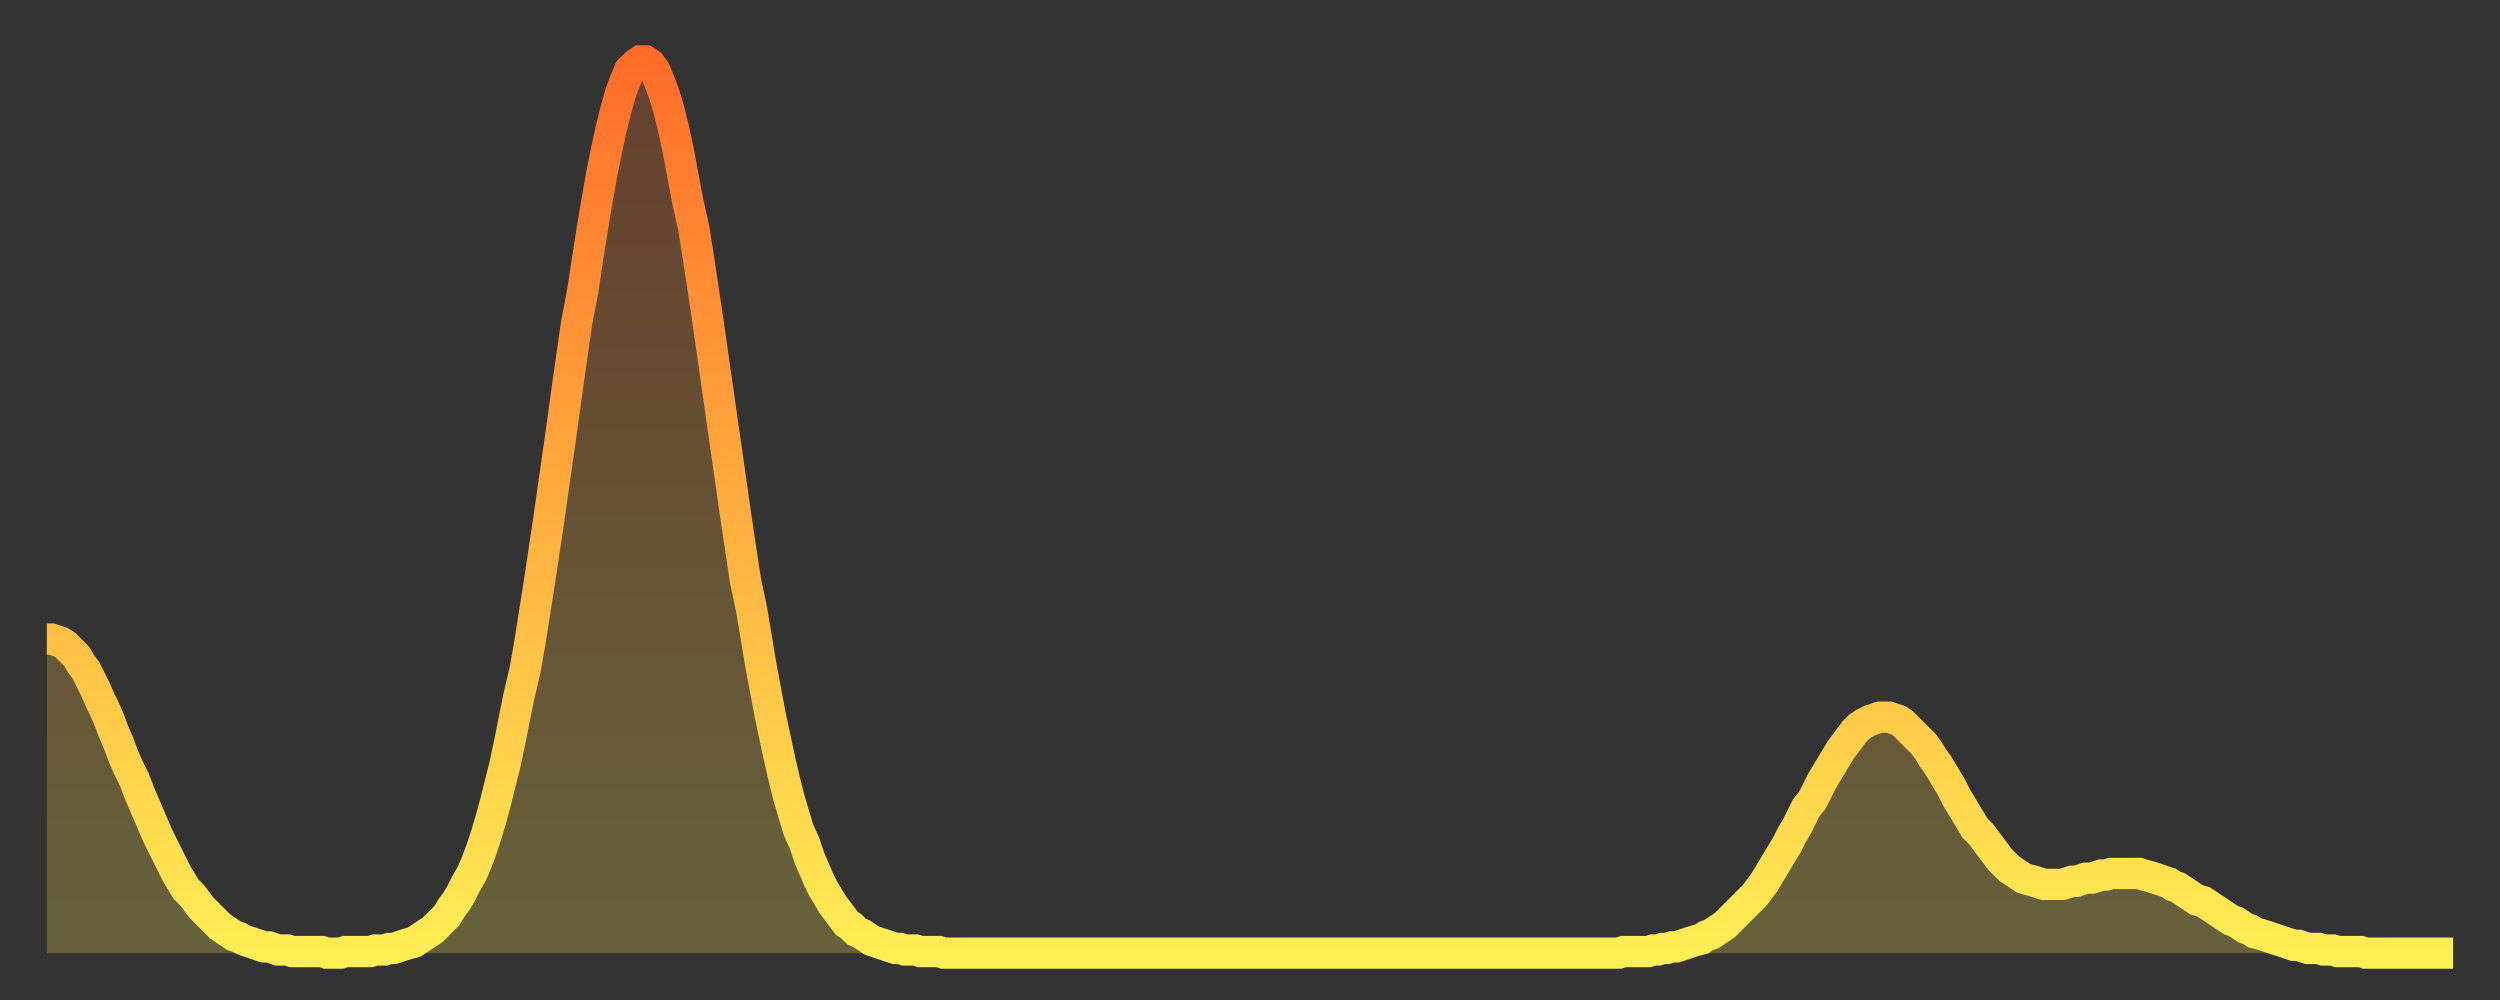 <?xml version="1.0" encoding="utf-8" ?>
<svg baseProfile="full" height="64" version="1.1" width="160" xmlns="http://www.w3.org/2000/svg" xmlns:ev="http://www.w3.org/2001/xml-events" xmlns:xlink="http://www.w3.org/1999/xlink"><rect width="100%" height="100%" fill="#333333" stroke="none"/><defs><linearGradient id="id2213514" x1="0" x2="0" y1="0" y2="1"><stop offset="0%" stop-color="#ff6d29" /><stop offset="50%" stop-color="#ffad3f" /><stop offset="100%" stop-color="#ffee55" /></linearGradient></defs><g transform="translate(3,3)"><g><path d="M 0.0 37.9 0.3 37.9 0.6 38.0 0.9 38.1 1.2 38.3 1.5 38.6 1.9 39.0 2.2 39.5 2.5 39.9 2.8 40.5 3.1 41.1 3.4 41.8 3.7 42.4 4.0 43.1 4.3 43.9 4.6 44.6 4.9 45.4 5.2 46.1 5.6 46.9 5.9 47.7 6.2 48.4 6.5 49.1 6.8 49.8 7.1 50.5 7.4 51.1 7.7 51.7 8.0 52.3 8.3 52.9 8.6 53.4 8.9 53.9 9.3 54.3 9.6 54.7 9.9 55.1 10.2 55.4 10.5 55.7 10.8 56.0 11.1 56.3 11.4 56.5 11.7 56.7 12.0 56.9 12.3 57.0 12.7 57.2 13.0 57.3 13.3 57.4 13.6 57.5 13.9 57.6 14.2 57.6 14.5 57.7 14.8 57.8 15.1 57.8 15.4 57.8 15.7 57.9 16.0 57.9 16.4 57.9 16.7 57.9 17.0 57.9 17.3 57.9 17.6 57.9 17.9 58.0 18.2 58.0 18.5 58.0 18.8 58.0 19.1 57.9 19.4 57.9 19.8 57.9 20.1 57.9 20.4 57.9 20.7 57.9 21.0 57.8 21.3 57.8 21.6 57.8 21.9 57.7 22.2 57.7 22.5 57.6 22.8 57.5 23.1 57.4 23.5 57.3 23.8 57.1 24.1 56.9 24.4 56.7 24.7 56.5 25.0 56.2 25.3 55.9 25.6 55.6 25.9 55.1 26.2 54.7 26.5 54.2 26.8 53.6 27.2 52.9 27.5 52.2 27.8 51.4 28.1 50.5 28.4 49.5 28.7 48.4 29.0 47.2 29.3 46.0 29.6 44.6 29.9 43.1 30.2 41.6 30.6 39.9 30.9 38.2 31.2 36.3 31.5 34.4 31.8 32.4 32.1 30.4 32.4 28.3 32.7 26.2 33.0 24.1 33.3 21.9 33.6 19.8 33.9 17.7 34.3 15.6 34.6 13.6 34.9 11.7 35.2 9.9 35.5 8.2 35.8 6.7 36.1 5.3 36.4 4.1 36.7 3.0 37.0 2.2 37.3 1.5 37.7 1.1 38.0 0.9 38.3 0.9 38.6 1.1 38.9 1.5 39.2 2.2 39.5 3.0 39.8 4.0 40.1 5.2 40.4 6.6 40.7 8.2 41.0 9.8 41.4 11.6 41.7 13.5 42.0 15.5 42.3 17.5 42.6 19.6 42.9 21.7 43.2 23.8 43.5 25.9 43.8 28.0 44.1 30.1 44.4 32.1 44.7 34.1 45.1 36.0 45.4 37.8 45.7 39.6 46.0 41.2 46.3 42.8 46.6 44.2 46.9 45.6 47.2 46.9 47.5 48.1 47.8 49.1 48.1 50.1 48.5 51.0 48.8 51.9 49.1 52.6 49.4 53.3 49.7 53.9 50.0 54.4 50.3 54.9 50.6 55.3 50.9 55.7 51.2 56.1 51.5 56.3 51.8 56.6 52.2 56.8 52.5 57.0 52.8 57.2 53.1 57.3 53.4 57.4 53.7 57.5 54.0 57.6 54.3 57.7 54.6 57.7 54.9 57.8 55.2 57.8 55.6 57.8 55.9 57.9 56.2 57.9 56.5 57.9 56.8 57.9 57.1 57.9 57.4 58.0 57.7 58.0 58.0 58.0 58.3 58.0 58.6 58.0 58.9 58.0 59.3 58.0 59.6 58.0 59.9 58.0 60.2 58.0 60.5 58.0 60.8 58.0 61.1 58.0 61.4 58.0 61.7 58.0 62.0 58.0 62.3 58.0 62.6 58.0 63.0 58.0 63.3 58.0 63.6 58.0 63.9 58.0 64.2 58.0 64.5 58.0 64.8 58.0 65.1 58.0 65.4 58.0 65.7 58.0 66.0 58.0 66.4 58.0 66.7 58.0 67.0 58.0 67.3 58.0 67.6 58.0 67.9 58.0 68.2 58.0 68.5 58.0 68.8 58.0 69.1 58.0 69.4 58.0 69.7 58.0 70.1 58.0 70.4 58.0 70.7 58.0 71.0 58.0 71.3 58.0 71.6 58.0 71.9 58.0 72.2 58.0 72.5 58.0 72.8 58.0 73.1 58.0 73.5 58.0 73.8 58.0 74.1 58.0 74.4 58.0 74.7 58.0 75.0 58.0 75.3 58.0 75.6 58.0 75.9 58.0 76.2 58.0 76.5 58.0 76.8 58.0 77.2 58.0 77.5 58.0 77.8 58.0 78.1 58.0 78.4 58.0 78.7 58.0 79.0 58.0 79.3 58.0 79.6 58.0 79.9 58.0 80.2 58.0 80.5 58.0 80.9 58.0 81.2 58.0 81.5 58.0 81.8 58.0 82.1 58.0 82.4 58.0 82.7 58.0 83.0 58.0 83.3 58.0 83.6 58.0 83.9 58.0 84.3 58.0 84.6 58.0 84.9 58.0 85.2 58.0 85.5 58.0 85.8 58.0 86.1 58.0 86.4 58.0 86.7 58.0 87.0 58.0 87.3 58.0 87.6 58.0 88.0 58.0 88.3 58.0 88.6 58.0 88.9 58.0 89.2 58.0 89.5 58.0 89.8 58.0 90.1 58.0 90.4 58.0 90.7 58.0 91.0 58.0 91.4 58.0 91.7 58.0 92.0 58.0 92.3 58.0 92.6 58.0 92.9 58.0 93.2 58.0 93.5 58.0 93.8 58.0 94.1 58.0 94.4 58.0 94.7 58.0 95.1 58.0 95.4 58.0 95.7 58.0 96.0 58.0 96.3 58.0 96.6 58.0 96.9 58.0 97.2 58.0 97.5 58.0 97.8 58.0 98.1 58.0 98.4 58.0 98.8 58.0 99.1 58.0 99.4 58.0 99.7 58.0 100.0 58.0 100.3 58.0 100.6 58.0 100.9 57.9 101.2 57.9 101.5 57.9 101.8 57.9 102.2 57.9 102.5 57.9 102.8 57.8 103.1 57.8 103.4 57.7 103.7 57.7 104.0 57.6 104.3 57.6 104.6 57.5 104.9 57.4 105.2 57.3 105.5 57.2 105.9 57.1 106.2 56.9 106.5 56.8 106.8 56.6 107.1 56.4 107.4 56.2 107.7 55.9 108.0 55.6 108.3 55.3 108.6 55.0 108.9 54.7 109.3 54.3 109.6 53.9 109.9 53.5 110.2 53.0 110.5 52.5 110.8 52.0 111.1 51.5 111.4 51.0 111.7 50.4 112.0 49.9 112.3 49.3 112.6 48.7 113.0 48.2 113.3 47.6 113.6 47.0 113.9 46.5 114.2 46.0 114.5 45.5 114.8 45.0 115.1 44.6 115.4 44.2 115.7 43.8 116.0 43.5 116.3 43.3 116.7 43.1 117.0 43.0 117.3 42.9 117.6 42.9 117.9 42.9 118.2 43.0 118.5 43.1 118.8 43.3 119.1 43.6 119.4 43.9 119.7 44.2 120.1 44.6 120.4 45.0 120.7 45.5 121.0 45.9 121.3 46.4 121.6 46.9 121.9 47.4 122.2 48.0 122.5 48.5 122.8 49.0 123.1 49.5 123.4 50.0 123.8 50.4 124.1 50.8 124.4 51.2 124.7 51.6 125.0 52.0 125.3 52.3 125.6 52.6 125.9 52.8 126.2 53.0 126.5 53.2 126.8 53.3 127.2 53.4 127.5 53.5 127.8 53.6 128.1 53.6 128.4 53.6 128.7 53.6 129.0 53.6 129.3 53.5 129.6 53.4 129.9 53.4 130.2 53.3 130.5 53.2 130.9 53.2 131.2 53.1 131.5 53.0 131.8 53.0 132.1 52.9 132.4 52.9 132.7 52.9 133.0 52.9 133.3 52.9 133.6 52.9 133.9 52.9 134.2 53.0 134.6 53.1 134.9 53.2 135.2 53.3 135.5 53.4 135.8 53.5 136.1 53.7 136.4 53.8 136.7 54.0 137.0 54.2 137.3 54.4 137.6 54.6 138.0 54.7 138.3 54.9 138.6 55.1 138.9 55.3 139.2 55.5 139.5 55.7 139.8 55.9 140.1 56.0 140.4 56.2 140.7 56.4 141.0 56.5 141.3 56.7 141.7 56.8 142.0 56.9 142.3 57.0 142.6 57.1 142.9 57.2 143.2 57.3 143.5 57.4 143.8 57.5 144.1 57.5 144.4 57.6 144.7 57.7 145.1 57.7 145.4 57.7 145.7 57.8 146.0 57.8 146.3 57.8 146.6 57.9 146.9 57.9 147.2 57.9 147.5 57.9 147.8 57.9 148.1 57.9 148.4 58.0 148.8 58.0 149.1 58.0 149.4 58.0 149.7 58.0 150.0 58.0 150.3 58.0 150.6 58.0 150.9 58.0 151.2 58.0 151.5 58.0 151.8 58.0 152.1 58.0 152.5 58.0 152.8 58.0 153.1 58.0 153.4 58.0 153.7 58.0 154.0 58.0" fill="none" id="graph-curve" opacity="1" stroke="url(#id2213514)" stroke-width="2" /><path d="M 0 58 L 0.0 37.9 0.3 37.9 0.6 38.0 0.9 38.1 1.2 38.3 1.5 38.6 1.9 39.0 2.2 39.5 2.5 39.9 2.8 40.5 3.1 41.1 3.4 41.8 3.7 42.4 4.0 43.1 4.3 43.9 4.6 44.6 4.9 45.4 5.2 46.1 5.6 46.9 5.9 47.7 6.2 48.4 6.5 49.1 6.8 49.8 7.1 50.5 7.4 51.1 7.7 51.7 8.0 52.3 8.3 52.9 8.6 53.4 8.9 53.9 9.3 54.3 9.6 54.7 9.9 55.1 10.2 55.4 10.5 55.7 10.8 56.0 11.1 56.3 11.4 56.5 11.7 56.7 12.0 56.9 12.3 57.0 12.7 57.2 13.0 57.3 13.3 57.4 13.6 57.5 13.9 57.6 14.2 57.6 14.5 57.7 14.8 57.8 15.1 57.8 15.4 57.8 15.7 57.9 16.0 57.9 16.4 57.9 16.7 57.9 17.0 57.9 17.3 57.9 17.6 57.9 17.9 58.0 18.2 58.0 18.5 58.0 18.8 58.0 19.1 57.9 19.4 57.9 19.8 57.9 20.1 57.9 20.4 57.9 20.7 57.9 21.0 57.8 21.3 57.8 21.6 57.8 21.9 57.7 22.2 57.7 22.5 57.6 22.8 57.5 23.1 57.4 23.5 57.3 23.8 57.1 24.1 56.9 24.4 56.7 24.7 56.5 25.0 56.2 25.3 55.9 25.6 55.6 25.9 55.1 26.2 54.7 26.5 54.2 26.8 53.6 27.2 52.9 27.5 52.2 27.8 51.4 28.1 50.5 28.4 49.5 28.7 48.4 29.0 47.2 29.3 46.0 29.6 44.6 29.9 43.1 30.2 41.6 30.6 39.9 30.9 38.2 31.2 36.3 31.5 34.4 31.8 32.4 32.1 30.4 32.4 28.3 32.7 26.2 33.0 24.1 33.3 21.9 33.6 19.8 33.9 17.7 34.3 15.6 34.6 13.6 34.9 11.7 35.2 9.9 35.5 8.2 35.8 6.7 36.1 5.3 36.4 4.1 36.7 3.0 37.0 2.2 37.3 1.5 37.7 1.1 38.0 0.9 38.3 0.9 38.6 1.1 38.9 1.5 39.2 2.2 39.5 3.0 39.8 4.0 40.1 5.2 40.4 6.6 40.7 8.2 41.0 9.8 41.4 11.6 41.7 13.5 42.0 15.5 42.3 17.5 42.6 19.6 42.9 21.7 43.2 23.8 43.5 25.9 43.8 28.0 44.1 30.1 44.4 32.1 44.7 34.1 45.1 36.0 45.4 37.8 45.7 39.6 46.0 41.2 46.3 42.8 46.6 44.2 46.9 45.6 47.2 46.9 47.5 48.1 47.8 49.1 48.1 50.1 48.5 51.0 48.8 51.9 49.1 52.6 49.4 53.3 49.7 53.9 50.0 54.4 50.3 54.9 50.6 55.3 50.9 55.7 51.2 56.1 51.5 56.3 51.8 56.6 52.2 56.8 52.5 57.0 52.8 57.2 53.1 57.3 53.4 57.4 53.7 57.5 54.0 57.6 54.3 57.7 54.6 57.7 54.9 57.8 55.2 57.8 55.6 57.8 55.9 57.9 56.2 57.9 56.5 57.9 56.8 57.9 57.1 57.9 57.4 58.0 57.7 58.0 58.0 58.0 58.3 58.0 58.6 58.0 58.9 58.0 59.3 58.0 59.6 58.0 59.9 58.0 60.2 58.0 60.5 58.0 60.8 58.0 61.1 58.0 61.4 58.0 61.7 58.0 62.0 58.0 62.3 58.0 62.6 58.0 63.0 58.0 63.3 58.0 63.6 58.0 63.9 58.0 64.2 58.0 64.5 58.0 64.8 58.0 65.1 58.0 65.4 58.0 65.7 58.0 66.0 58.0 66.4 58.0 66.7 58.0 67.0 58.0 67.3 58.0 67.6 58.0 67.9 58.0 68.2 58.0 68.5 58.0 68.8 58.0 69.1 58.0 69.4 58.0 69.7 58.0 70.1 58.0 70.4 58.0 70.7 58.0 71.0 58.0 71.3 58.0 71.6 58.0 71.9 58.0 72.2 58.0 72.5 58.0 72.8 58.0 73.1 58.0 73.5 58.0 73.8 58.0 74.1 58.0 74.4 58.0 74.7 58.0 75.0 58.0 75.3 58.0 75.6 58.0 75.9 58.0 76.2 58.0 76.5 58.0 76.8 58.0 77.2 58.0 77.5 58.0 77.8 58.0 78.1 58.0 78.4 58.0 78.7 58.0 79.0 58.0 79.3 58.0 79.6 58.0 79.9 58.0 80.2 58.0 80.5 58.0 80.9 58.0 81.2 58.0 81.5 58.0 81.8 58.0 82.1 58.0 82.4 58.0 82.7 58.0 83.0 58.0 83.3 58.0 83.6 58.0 83.9 58.0 84.3 58.0 84.6 58.0 84.9 58.0 85.2 58.0 85.5 58.0 85.8 58.0 86.1 58.0 86.4 58.0 86.7 58.0 87.0 58.0 87.3 58.0 87.6 58.0 88.0 58.0 88.3 58.0 88.6 58.0 88.9 58.0 89.2 58.0 89.5 58.0 89.8 58.0 90.1 58.0 90.4 58.0 90.7 58.0 91.0 58.0 91.4 58.0 91.7 58.0 92.0 58.0 92.3 58.0 92.6 58.0 92.9 58.0 93.2 58.0 93.5 58.0 93.8 58.0 94.1 58.0 94.4 58.0 94.7 58.0 95.1 58.0 95.4 58.0 95.7 58.0 96.0 58.0 96.3 58.0 96.6 58.0 96.9 58.0 97.2 58.0 97.5 58.0 97.8 58.0 98.1 58.0 98.4 58.0 98.8 58.0 99.1 58.0 99.4 58.0 99.7 58.0 100.0 58.0 100.3 58.0 100.6 58.0 100.9 57.9 101.2 57.9 101.5 57.9 101.8 57.9 102.2 57.9 102.5 57.9 102.8 57.8 103.1 57.8 103.4 57.7 103.7 57.7 104.0 57.6 104.3 57.6 104.6 57.5 104.9 57.4 105.2 57.3 105.5 57.2 105.9 57.1 106.2 56.9 106.5 56.8 106.8 56.6 107.1 56.4 107.4 56.2 107.7 55.9 108.0 55.6 108.3 55.3 108.6 55.0 108.9 54.7 109.3 54.3 109.6 53.9 109.9 53.5 110.2 53.0 110.5 52.5 110.8 52.0 111.1 51.5 111.4 51.0 111.7 50.4 112.0 49.9 112.3 49.3 112.6 48.7 113.0 48.2 113.3 47.6 113.6 47.0 113.9 46.5 114.2 46.0 114.5 45.5 114.8 45.0 115.1 44.6 115.4 44.2 115.7 43.8 116.0 43.5 116.3 43.3 116.7 43.1 117.0 43.0 117.3 42.9 117.6 42.9 117.9 42.9 118.2 43.0 118.5 43.1 118.8 43.3 119.1 43.6 119.4 43.9 119.7 44.2 120.1 44.6 120.4 45.0 120.7 45.5 121.0 45.9 121.3 46.4 121.6 46.9 121.9 47.4 122.2 48.0 122.5 48.5 122.8 49.0 123.1 49.5 123.4 50.0 123.8 50.4 124.1 50.8 124.4 51.2 124.7 51.6 125.0 52.0 125.3 52.3 125.6 52.6 125.9 52.8 126.2 53.0 126.5 53.2 126.8 53.3 127.2 53.4 127.5 53.5 127.8 53.6 128.1 53.6 128.4 53.6 128.7 53.6 129.0 53.6 129.3 53.5 129.6 53.4 129.9 53.4 130.2 53.3 130.5 53.2 130.9 53.2 131.2 53.1 131.5 53.0 131.8 53.0 132.1 52.9 132.4 52.9 132.7 52.9 133.0 52.9 133.3 52.9 133.6 52.9 133.9 52.9 134.2 53.0 134.6 53.1 134.9 53.2 135.2 53.3 135.5 53.4 135.8 53.5 136.1 53.7 136.4 53.8 136.7 54.0 137.0 54.2 137.3 54.4 137.6 54.6 138.0 54.7 138.3 54.9 138.6 55.1 138.9 55.3 139.2 55.5 139.5 55.7 139.8 55.9 140.1 56.0 140.4 56.2 140.7 56.4 141.0 56.5 141.3 56.7 141.7 56.8 142.0 56.9 142.3 57.0 142.6 57.1 142.9 57.2 143.2 57.3 143.5 57.4 143.8 57.5 144.1 57.5 144.4 57.6 144.7 57.7 145.1 57.7 145.4 57.7 145.7 57.8 146.0 57.8 146.3 57.8 146.6 57.9 146.9 57.9 147.2 57.9 147.5 57.9 147.8 57.9 148.1 57.9 148.4 58.0 148.8 58.0 149.1 58.0 149.4 58.0 149.7 58.0 150.0 58.0 150.3 58.0 150.6 58.0 150.9 58.0 151.2 58.0 151.5 58.0 151.8 58.0 152.1 58.0 152.5 58.0 152.8 58.0 153.1 58.0 153.4 58.0 153.7 58.0 154.0 58.0 154 58" fill="url(#id2213514)" fill-opacity=".25" id="graph-shadow" /></g></g></svg>